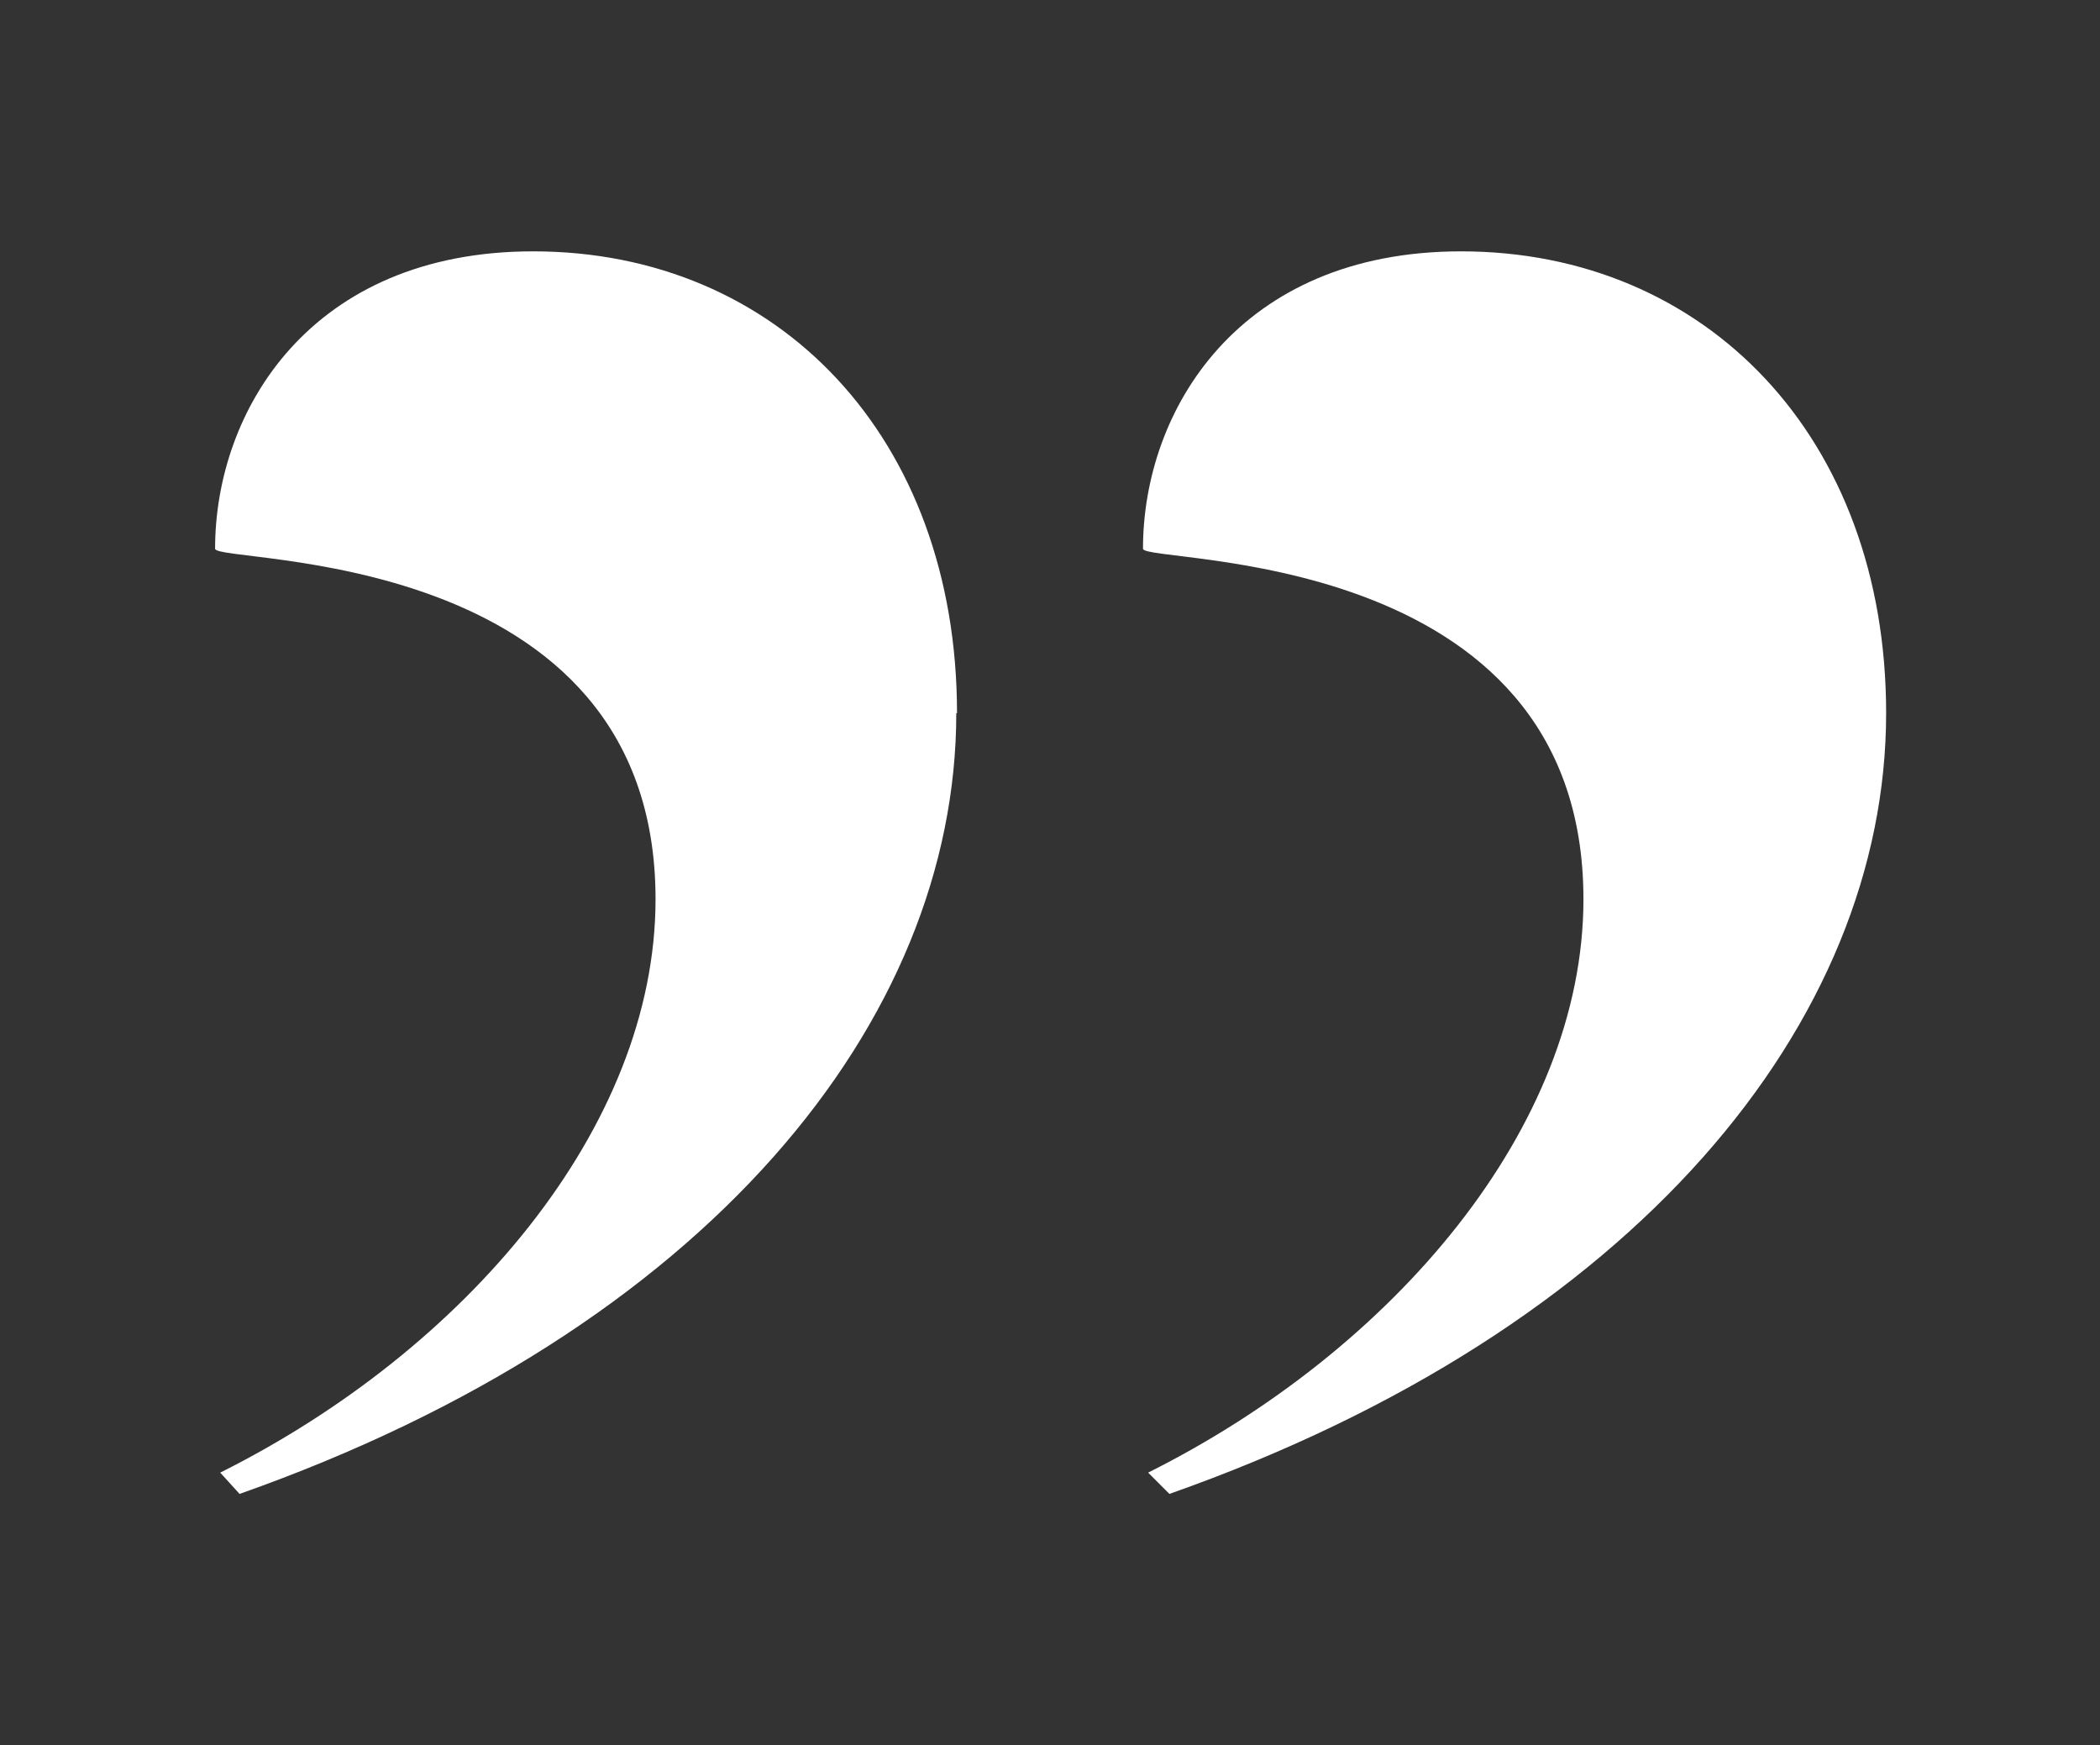 <svg id="Layer_1" data-name="Layer 1" xmlns="http://www.w3.org/2000/svg" viewBox="0 0 85.82 71.31"><rect x="0" y="0" width="85.82" height="71.31" fill="#333333" stroke="none"/><defs><style>.cls-1{fill:#fff;}</style></defs><path class="cls-1" d="M77.08,29.14c0,12.59-10.2,25.17-29.29,31.9l-.87-.87c10-5,17.79-14.1,17.79-23.43,0-14.54-18-13.67-18-14.32,0-5.64,3.9-12.15,13-12.15C69.7,10.27,77.08,17.86,77.08,29.14Zm-38,0c0,12.59-10.2,25.17-29.29,31.9L9,60.17c10-5,17.79-14.1,17.79-23.43,0-14.54-18-13.67-18-14.32,0-5.64,3.9-12.15,13-12.15,10,0,17.32,7.59,17.32,18.87Z"/></svg>